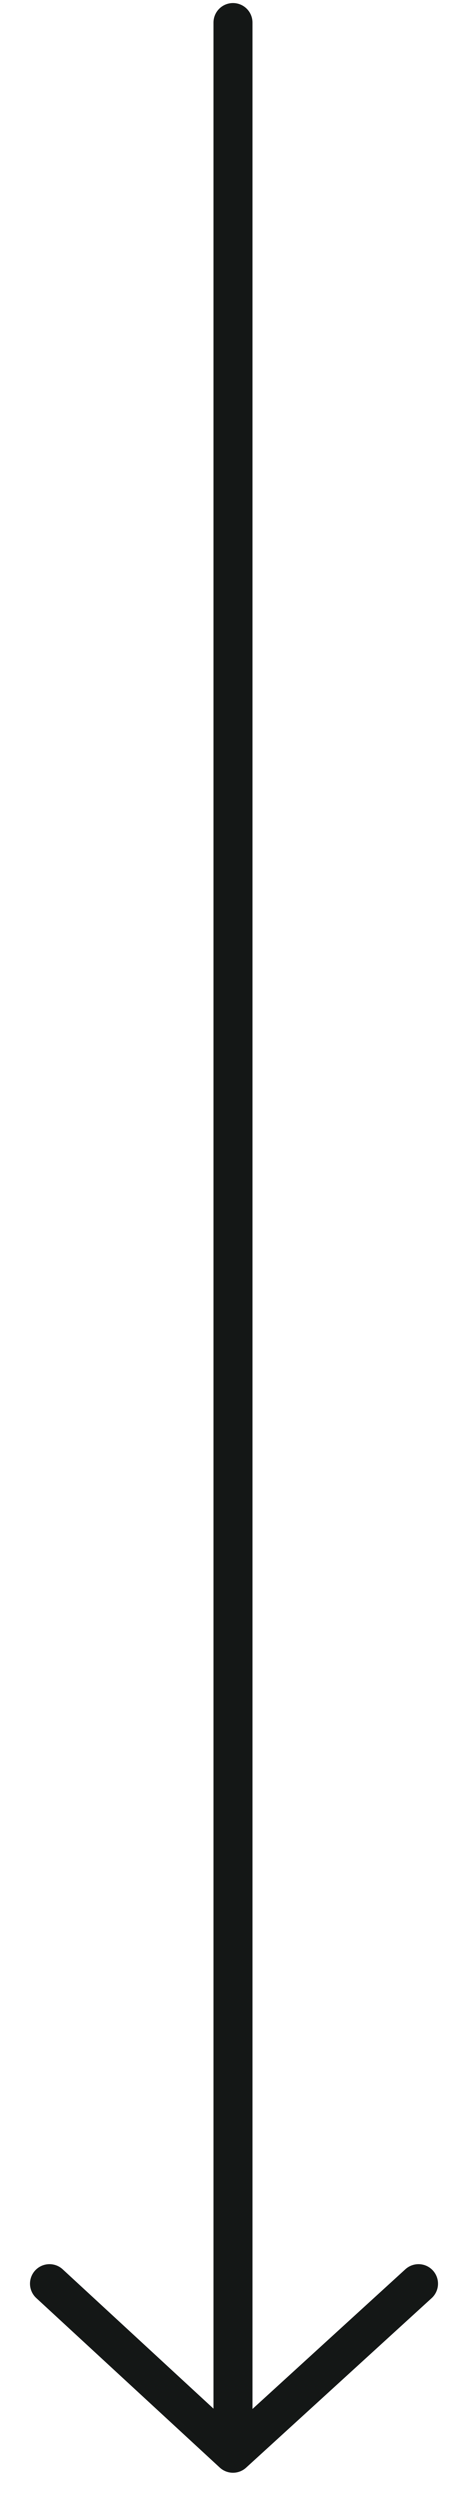 <svg width="12" height="64" fill="none" xmlns="http://www.w3.org/2000/svg"><path d="M5.974 62.801l-4.705-4.34m4.705 4.34l4.757-4.34m-4.757 4.34V.578" stroke="#141716" stroke-linecap="round" stroke-linejoin="round"/></svg>